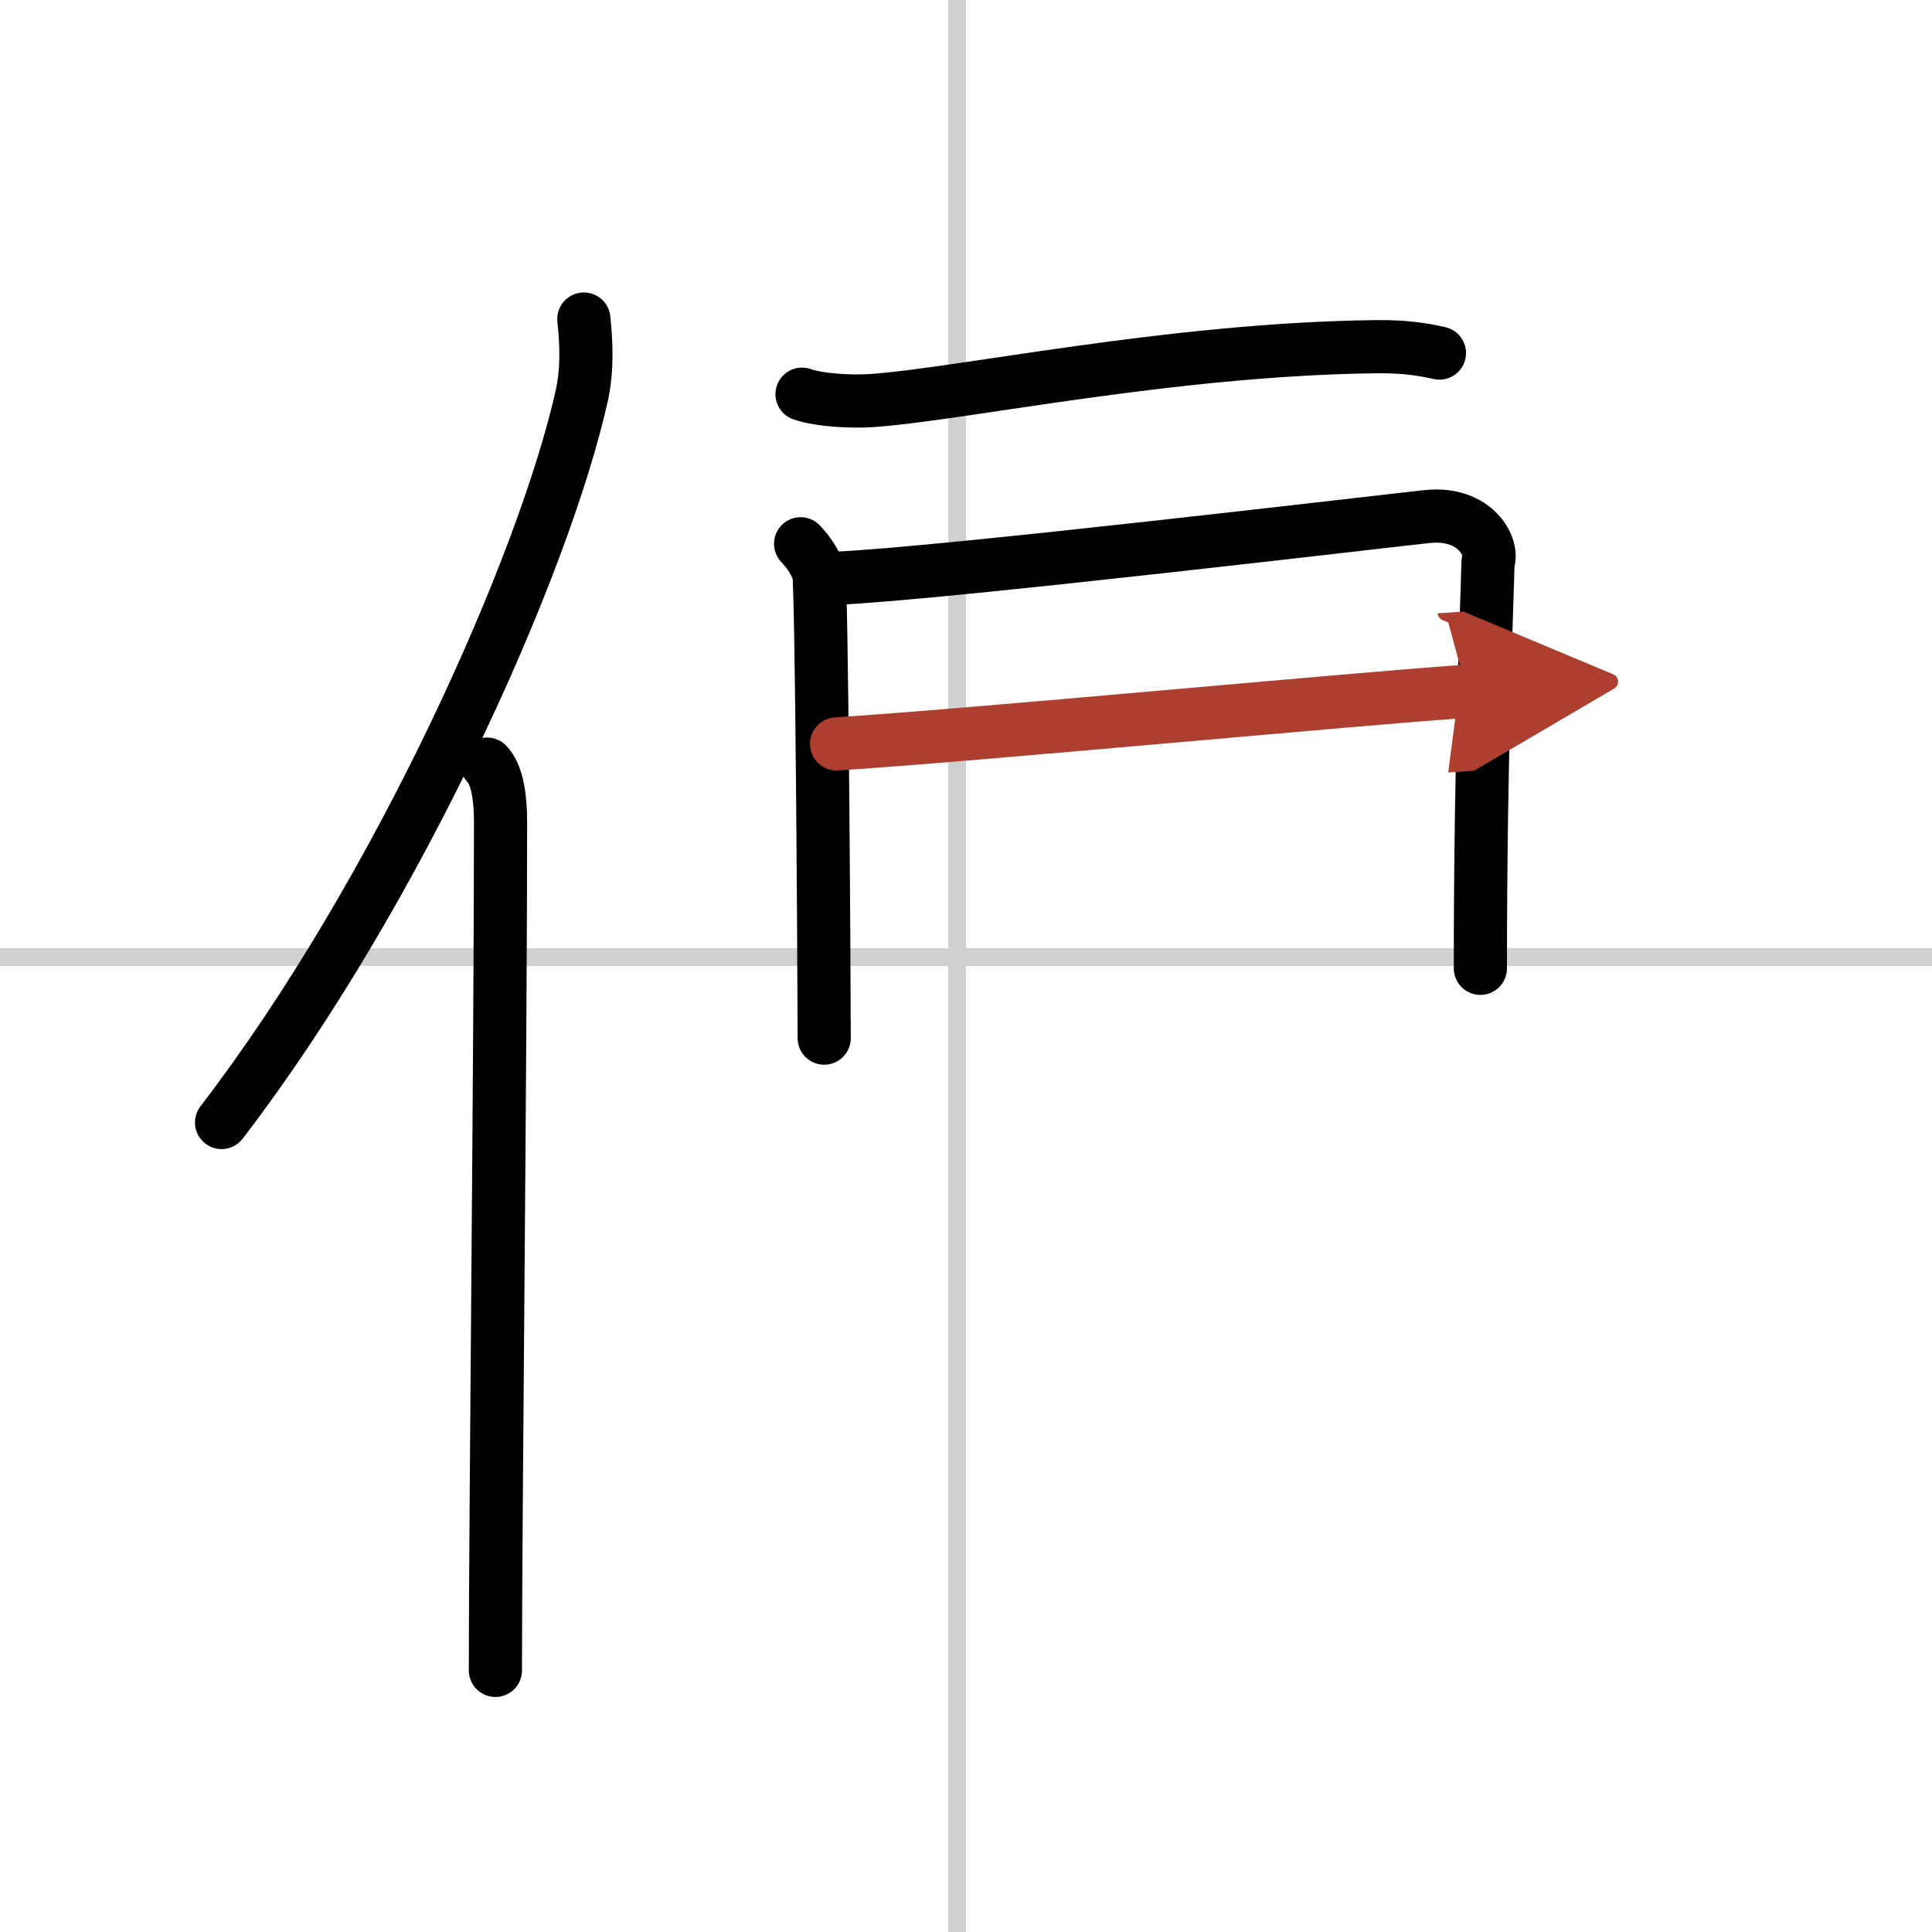 <svg width="400" height="400" viewBox="0 0 109 109" xmlns="http://www.w3.org/2000/svg"><defs><marker id="a" markerWidth="4" orient="auto" refX="1" refY="5" viewBox="0 0 10 10"><polyline points="0 0 10 5 0 10 1 5" fill="#ad3f31" stroke="#ad3f31"/></marker></defs><g fill="none" stroke="#000" stroke-linecap="round" stroke-linejoin="round" stroke-width="3"><rect width="100%" height="100%" fill="#fff" stroke="#fff"/><line x1="54" x2="54" y2="109" stroke="#d0d0d0" stroke-width="1"/><line x2="109" y1="54" y2="54" stroke="#d0d0d0" stroke-width="1"/><path d="m32.94 18c0.13 1.23 0.22 2.78-0.11 4.29-2.13 9.57-10.38 28.07-20.33 41.04"/><path d="m27.48 43.11c0.59 0.61 0.76 1.97 0.76 3.23 0 13.02-0.29 39.15-0.29 47.9"/><path d="m45.25 22.24c1.02 0.36 2.89 0.43 3.91 0.36 4.9-0.32 16.92-2.91 28.48-3.04 1.7-0.02 2.72 0.17 3.57 0.36"/><path d="m45.17 30.68c0.51 0.54 0.85 1.09 1.02 1.64s0.3 21.34 0.31 26.25"/><path d="m47.2 32.62c5.73-0.23 31.83-3.33 33.35-3.48 2.72-0.27 3.74 1.77 3.4 2.59-0.03 1.84-0.43 10.41-0.43 22.9"/><path d="m47.2 41.97c7.58-0.48 29.44-2.56 35.56-2.97" marker-end="url(#a)" stroke="#ad3f31"/></g></svg>
